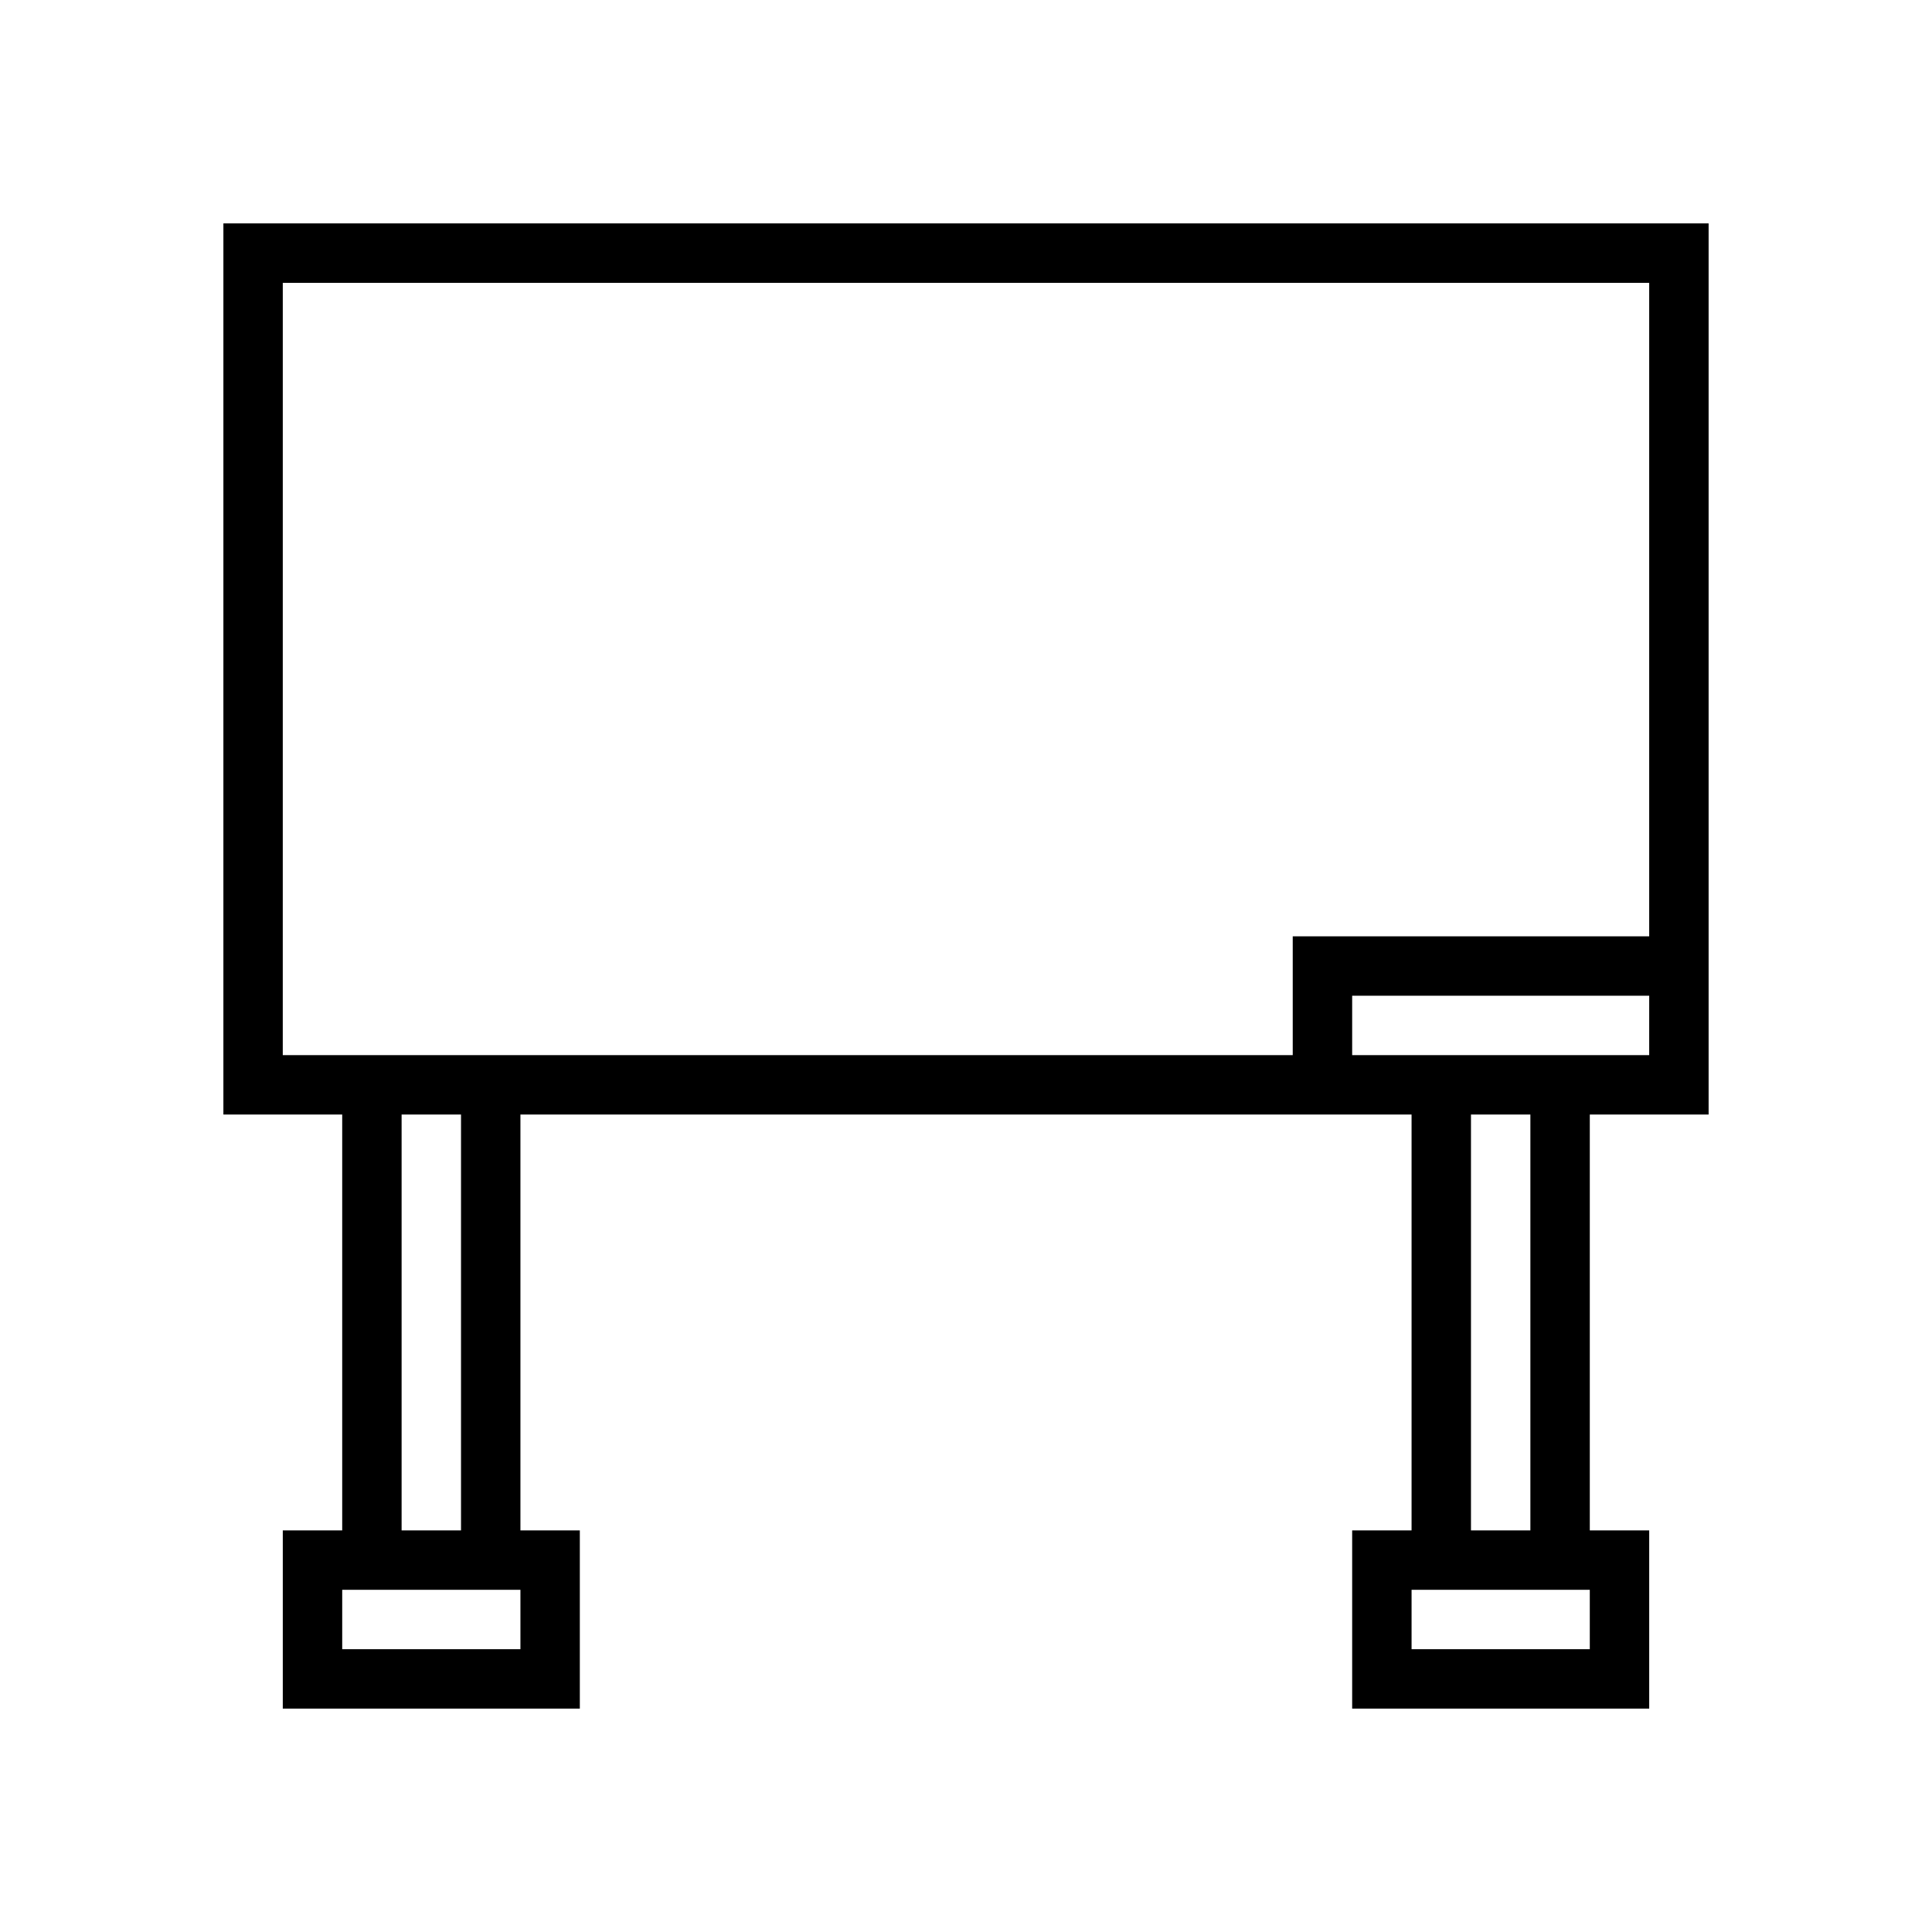 <?xml version="1.0" encoding="UTF-8"?>
<!-- Uploaded to: ICON Repo, www.svgrepo.com, Generator: ICON Repo Mixer Tools -->
<svg fill="#000000" width="800px" height="800px" version="1.1" viewBox="144 144 512 512" xmlns="http://www.w3.org/2000/svg">
 <path d="m203.2 439.36h31.488v110.21h-15.746v47.23h78.719v-47.23h-15.742v-110.21h236.16v110.21h-15.742v47.23h78.719v-47.23h-15.742v-110.21h31.488v-236.16h-393.6zm78.719 141.7h-47.23v-15.742h47.23zm-31.488-31.488v-110.21h15.742v110.21zm314.88 31.488h-47.23v-15.742h47.23zm-31.488-31.488v-110.21h15.742v110.21zm47.23-125.95h-78.715v-15.742h78.719zm-362.11-204.67h362.11v173.18h-94.465v31.488h-267.65z"/>
</svg>
